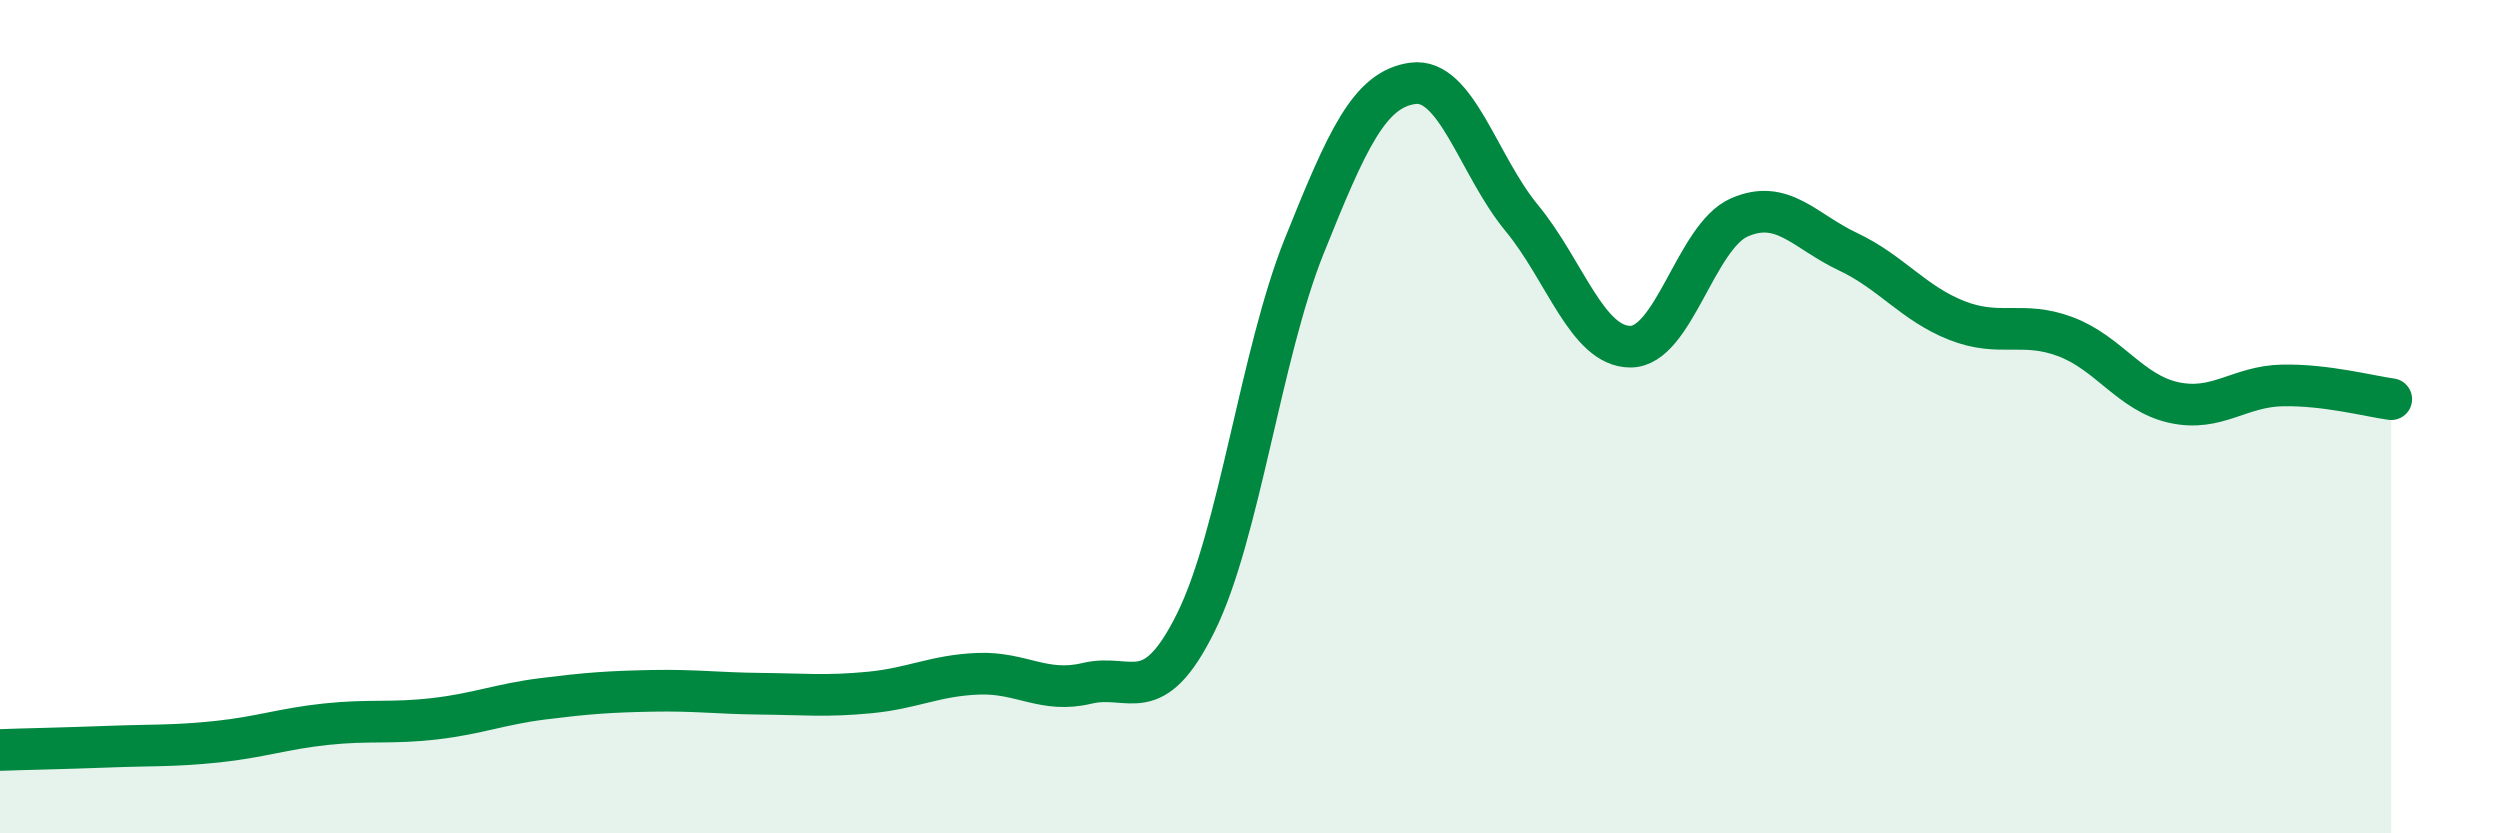 
    <svg width="60" height="20" viewBox="0 0 60 20" xmlns="http://www.w3.org/2000/svg">
      <path
        d="M 0,18 C 0.52,17.98 1.57,17.96 2.61,17.92 C 3.65,17.88 4.18,17.91 5.22,17.8 C 6.26,17.69 6.79,17.49 7.83,17.38 C 8.87,17.27 9.39,17.37 10.43,17.25 C 11.47,17.13 12,16.9 13.04,16.77 C 14.08,16.64 14.61,16.6 15.65,16.58 C 16.69,16.56 17.22,16.64 18.26,16.65 C 19.3,16.66 19.83,16.72 20.87,16.62 C 21.91,16.52 22.44,16.21 23.48,16.17 C 24.52,16.13 25.05,16.65 26.09,16.4 C 27.13,16.15 27.66,17.04 28.7,14.94 C 29.74,12.84 30.26,8.5 31.3,5.91 C 32.34,3.32 32.87,2.14 33.91,2 C 34.95,1.86 35.48,3.97 36.52,5.23 C 37.56,6.49 38.09,8.32 39.13,8.32 C 40.17,8.32 40.7,5.68 41.74,5.22 C 42.78,4.76 43.31,5.55 44.35,6.04 C 45.39,6.53 45.92,7.28 46.96,7.69 C 48,8.1 48.53,7.69 49.57,8.08 C 50.61,8.47 51.13,9.43 52.17,9.66 C 53.21,9.89 53.74,9.27 54.78,9.25 C 55.82,9.23 56.87,9.51 57.39,9.58L57.39 20L0 20Z"
        fill="#008740"
        opacity="0.1"
        stroke-linecap="round"
        stroke-linejoin="round"
      />
      <path
        d="M 0,18 C 0.52,17.98 1.57,17.96 2.61,17.92 C 3.65,17.88 4.18,17.91 5.22,17.8 C 6.26,17.69 6.79,17.49 7.83,17.38 C 8.87,17.27 9.39,17.37 10.43,17.25 C 11.47,17.13 12,16.9 13.04,16.77 C 14.08,16.64 14.61,16.6 15.65,16.58 C 16.69,16.56 17.22,16.64 18.26,16.65 C 19.3,16.66 19.83,16.72 20.87,16.62 C 21.91,16.52 22.44,16.21 23.48,16.17 C 24.52,16.13 25.05,16.65 26.09,16.4 C 27.13,16.15 27.66,17.04 28.7,14.94 C 29.74,12.84 30.26,8.5 31.3,5.91 C 32.34,3.32 32.87,2.14 33.91,2 C 34.95,1.86 35.48,3.97 36.52,5.23 C 37.56,6.49 38.09,8.32 39.13,8.32 C 40.17,8.32 40.7,5.68 41.74,5.22 C 42.78,4.76 43.31,5.55 44.35,6.04 C 45.39,6.53 45.92,7.28 46.96,7.69 C 48,8.1 48.53,7.69 49.57,8.08 C 50.61,8.47 51.13,9.43 52.17,9.66 C 53.21,9.89 53.74,9.27 54.78,9.25 C 55.82,9.23 56.87,9.51 57.39,9.58"
        stroke="#008740"
        stroke-width="1"
        fill="none"
        stroke-linecap="round"
        stroke-linejoin="round"
      />
    </svg>
  